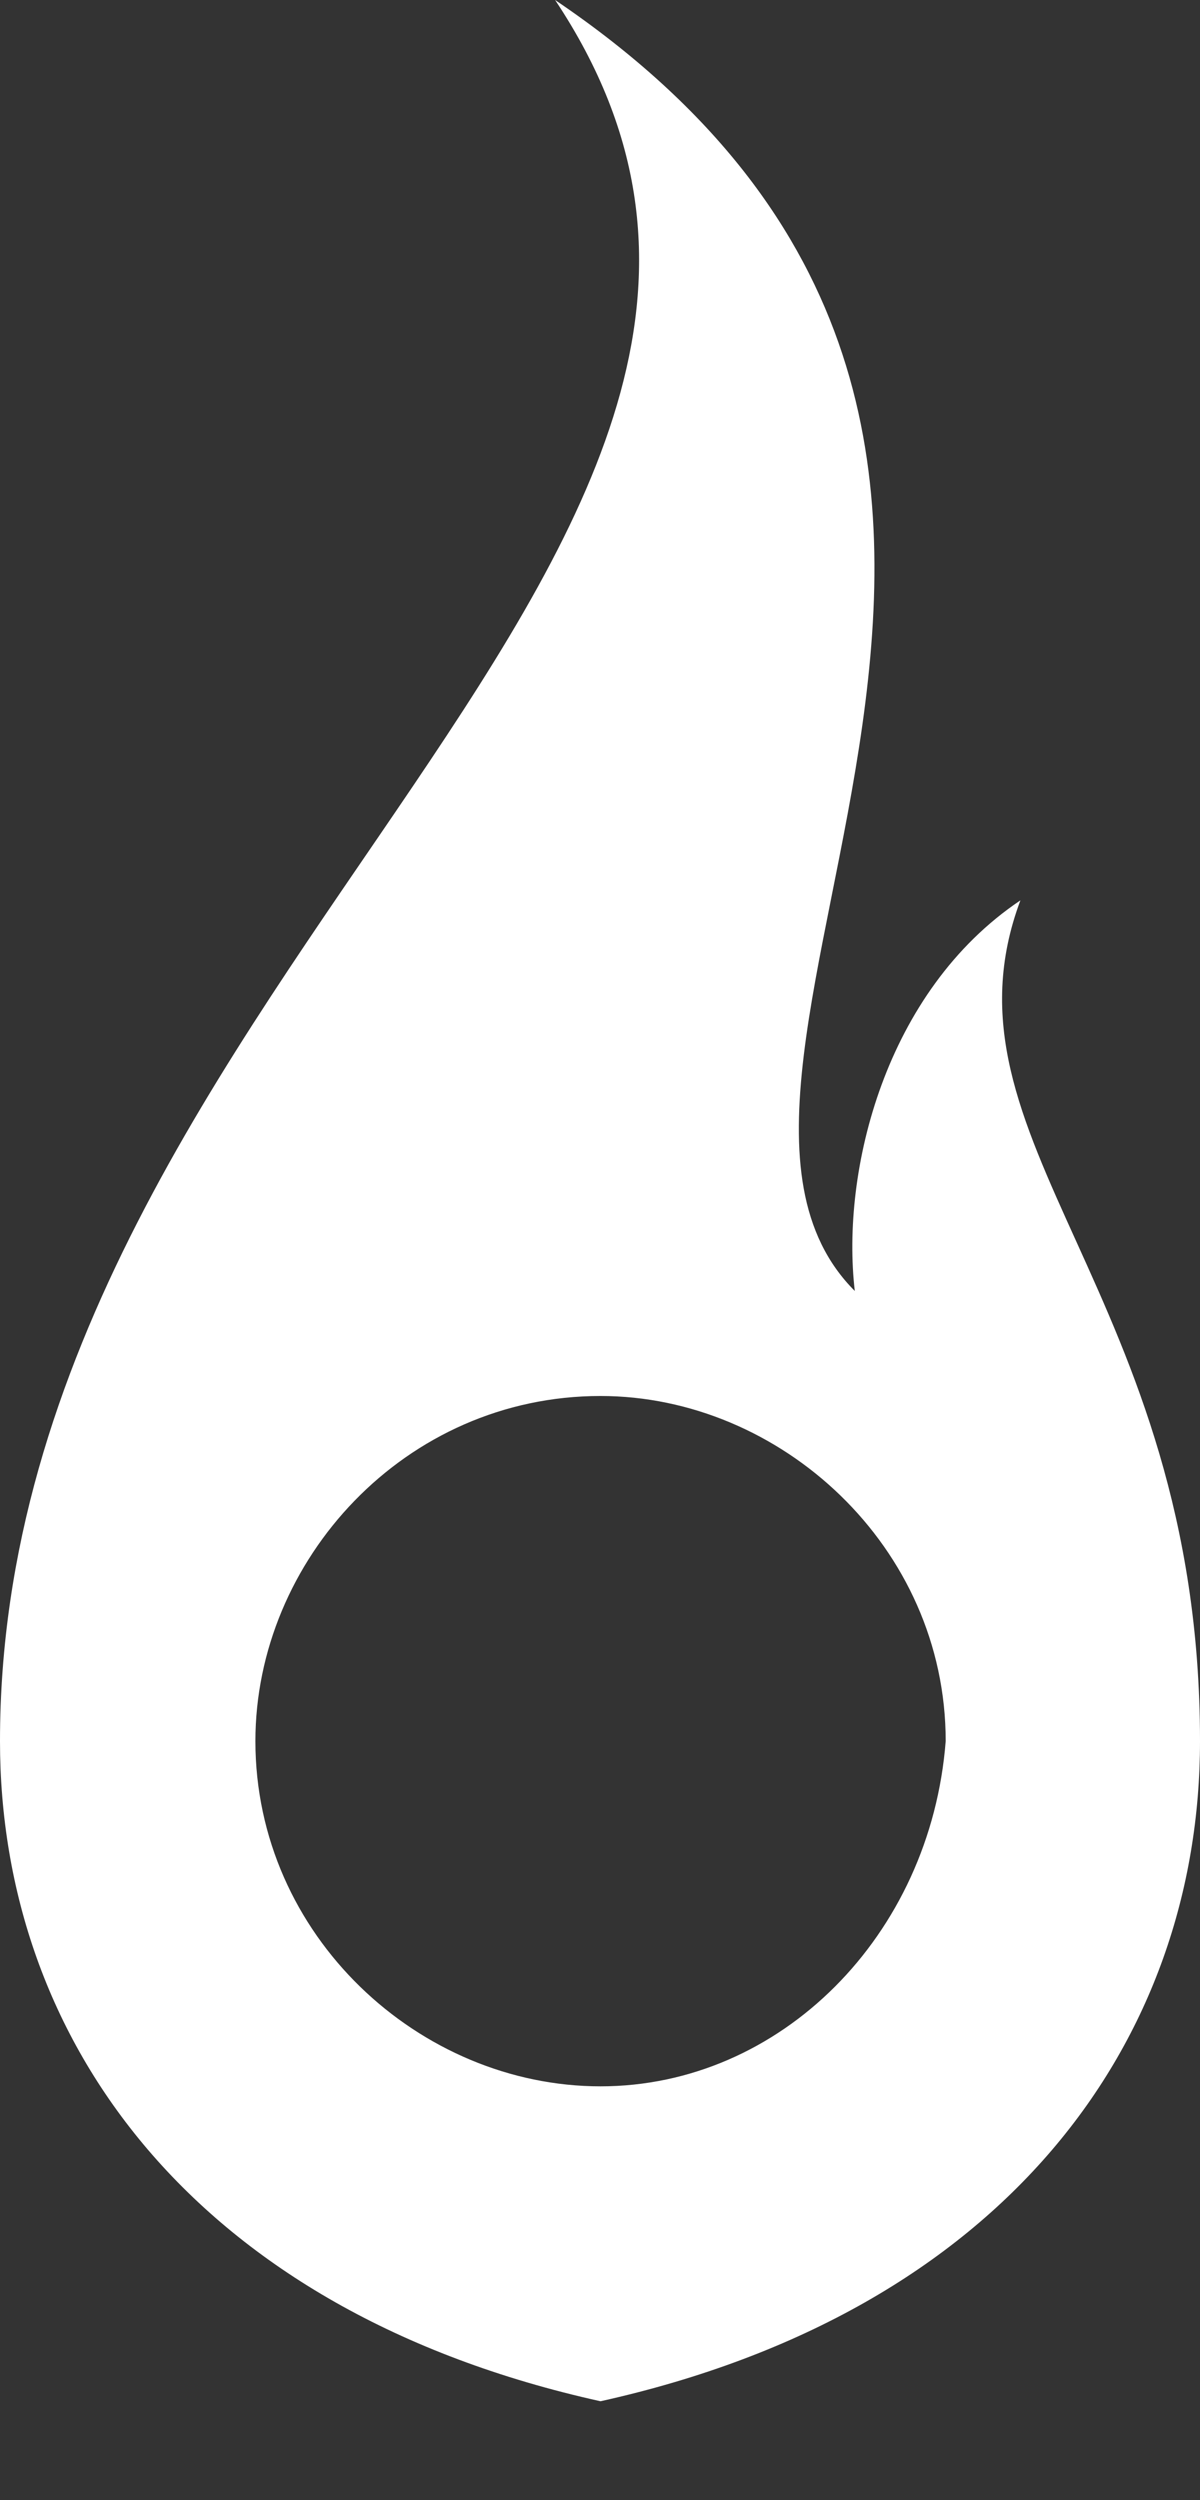 <?xml version="1.0" encoding="UTF-8"?> <svg xmlns="http://www.w3.org/2000/svg" width="12" height="25" viewBox="0 0 12 25" fill="none"><rect x="0" y="0" width="12" height="25" fill="#333333" stroke="none"/> <path fill-rule="evenodd" clip-rule="evenodd" d="M10.204 9.003C8.851 9.912 8.408 11.708 8.548 12.909C6.298 10.658 12 4.361 5.551 0C9.154 5.41 0 9.76 0 17.41C0 20.408 1.948 23.113 6.005 24.011C10.052 23.113 12 20.408 12 17.41C12 12.909 9.306 11.405 10.204 9.003ZM6.005 20.862C4.198 20.862 2.554 19.358 2.554 17.41C2.554 15.603 4.047 13.959 6.005 13.959C7.802 13.959 9.457 15.463 9.457 17.41C9.306 19.358 7.802 20.862 6.005 20.862Z" fill="white"></path> </svg> 